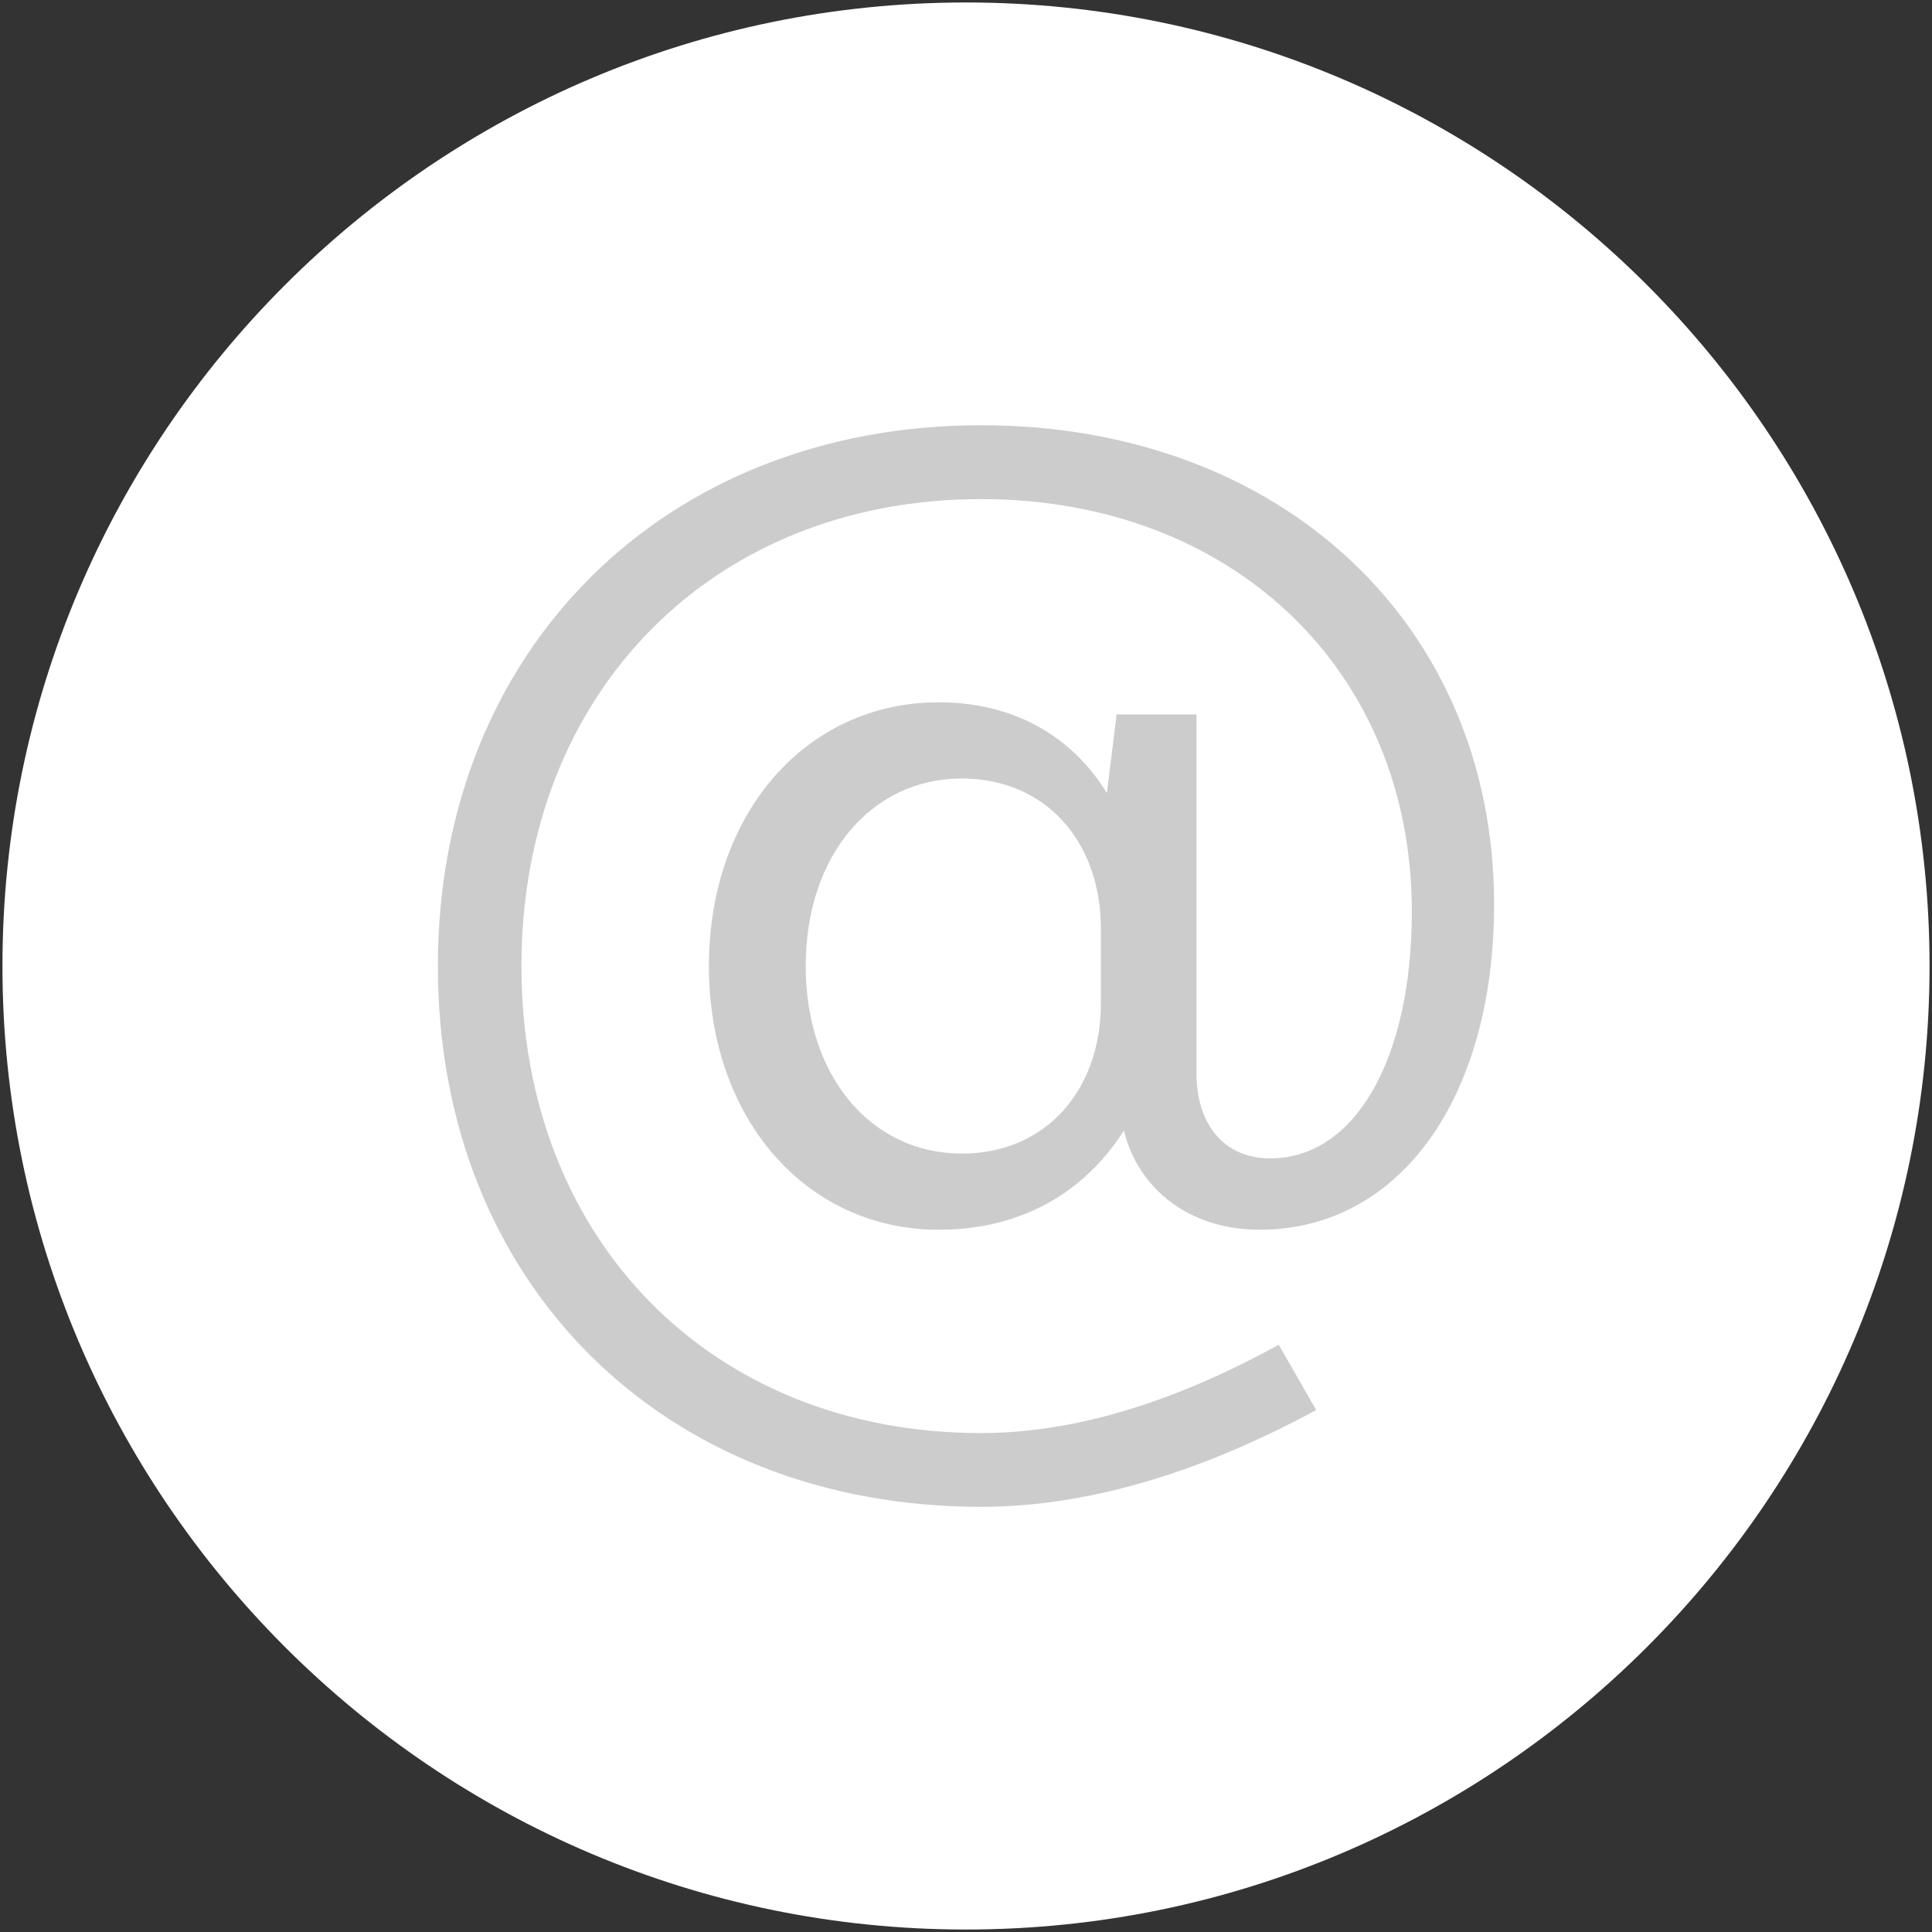 <?xml version="1.0" encoding="utf-8"?>
<!-- Generator: Adobe Illustrator 15.1.0, SVG Export Plug-In . SVG Version: 6.00 Build 0)  -->
<!DOCTYPE svg PUBLIC "-//W3C//DTD SVG 1.1//EN" "http://www.w3.org/Graphics/SVG/1.1/DTD/svg11.dtd">
<svg version="1.1" id="Layer_1" xmlns="http://www.w3.org/2000/svg" xmlns:xlink="http://www.w3.org/1999/xlink" x="0px" y="0px"
	 width="100px" height="100px" viewBox="0 0 100 100" enable-background="new 0 0 100 100" xml:space="preserve">
<rect x="0" y="0" width="100" height="100" fill="#333333" stroke="none"/>
<g>
	<path fill="#FFFFFF" d="M50,99.872C22.5,99.872,0.127,77.499,0.127,50S22.5,0.128,50,0.128S99.873,22.501,99.873,50
		S77.5,99.872,50,99.872z"/>
</g>
<g>
	<path fill="#CCCCCC" d="M50.784,22.01c15.468,0,26.549,10.27,26.549,24.795c0,10.021-4.883,16.847-12.144,16.847
		c-3.572,0-6.264-2.066-7.017-5.136c-2.067,3.258-5.385,5.136-9.58,5.136c-6.824,0-11.898-5.698-11.898-13.649
		c0-7.954,5.074-13.653,11.898-13.653c3.883,0,6.889,1.756,8.702,4.697l0.502-4.069h4.135v18.599c0,2.629,1.439,4.381,3.816,4.381
		c4.385,0,7.33-5.135,7.33-12.772c0-12.526-9.333-21.353-22.294-21.353c-13.898,0-23.793,10.019-23.793,24.171
		s9.829,24.172,23.793,24.172c4.759,0,9.955-1.568,15.402-4.572l1.943,3.379c-6.137,3.318-11.962,5.01-17.346,5.01
		c-16.467,0-28.118-11.585-28.118-27.988C22.667,33.659,34.376,22.01,50.784,22.01z M49.784,59.709c4.381,0,7.197-3.322,7.197-7.768
		V48.06c0-4.447-2.816-7.764-7.197-7.764c-4.698,0-8.081,4.007-8.081,9.707C41.704,55.699,45.086,59.709,49.784,59.709z"/>
</g>
</svg>
